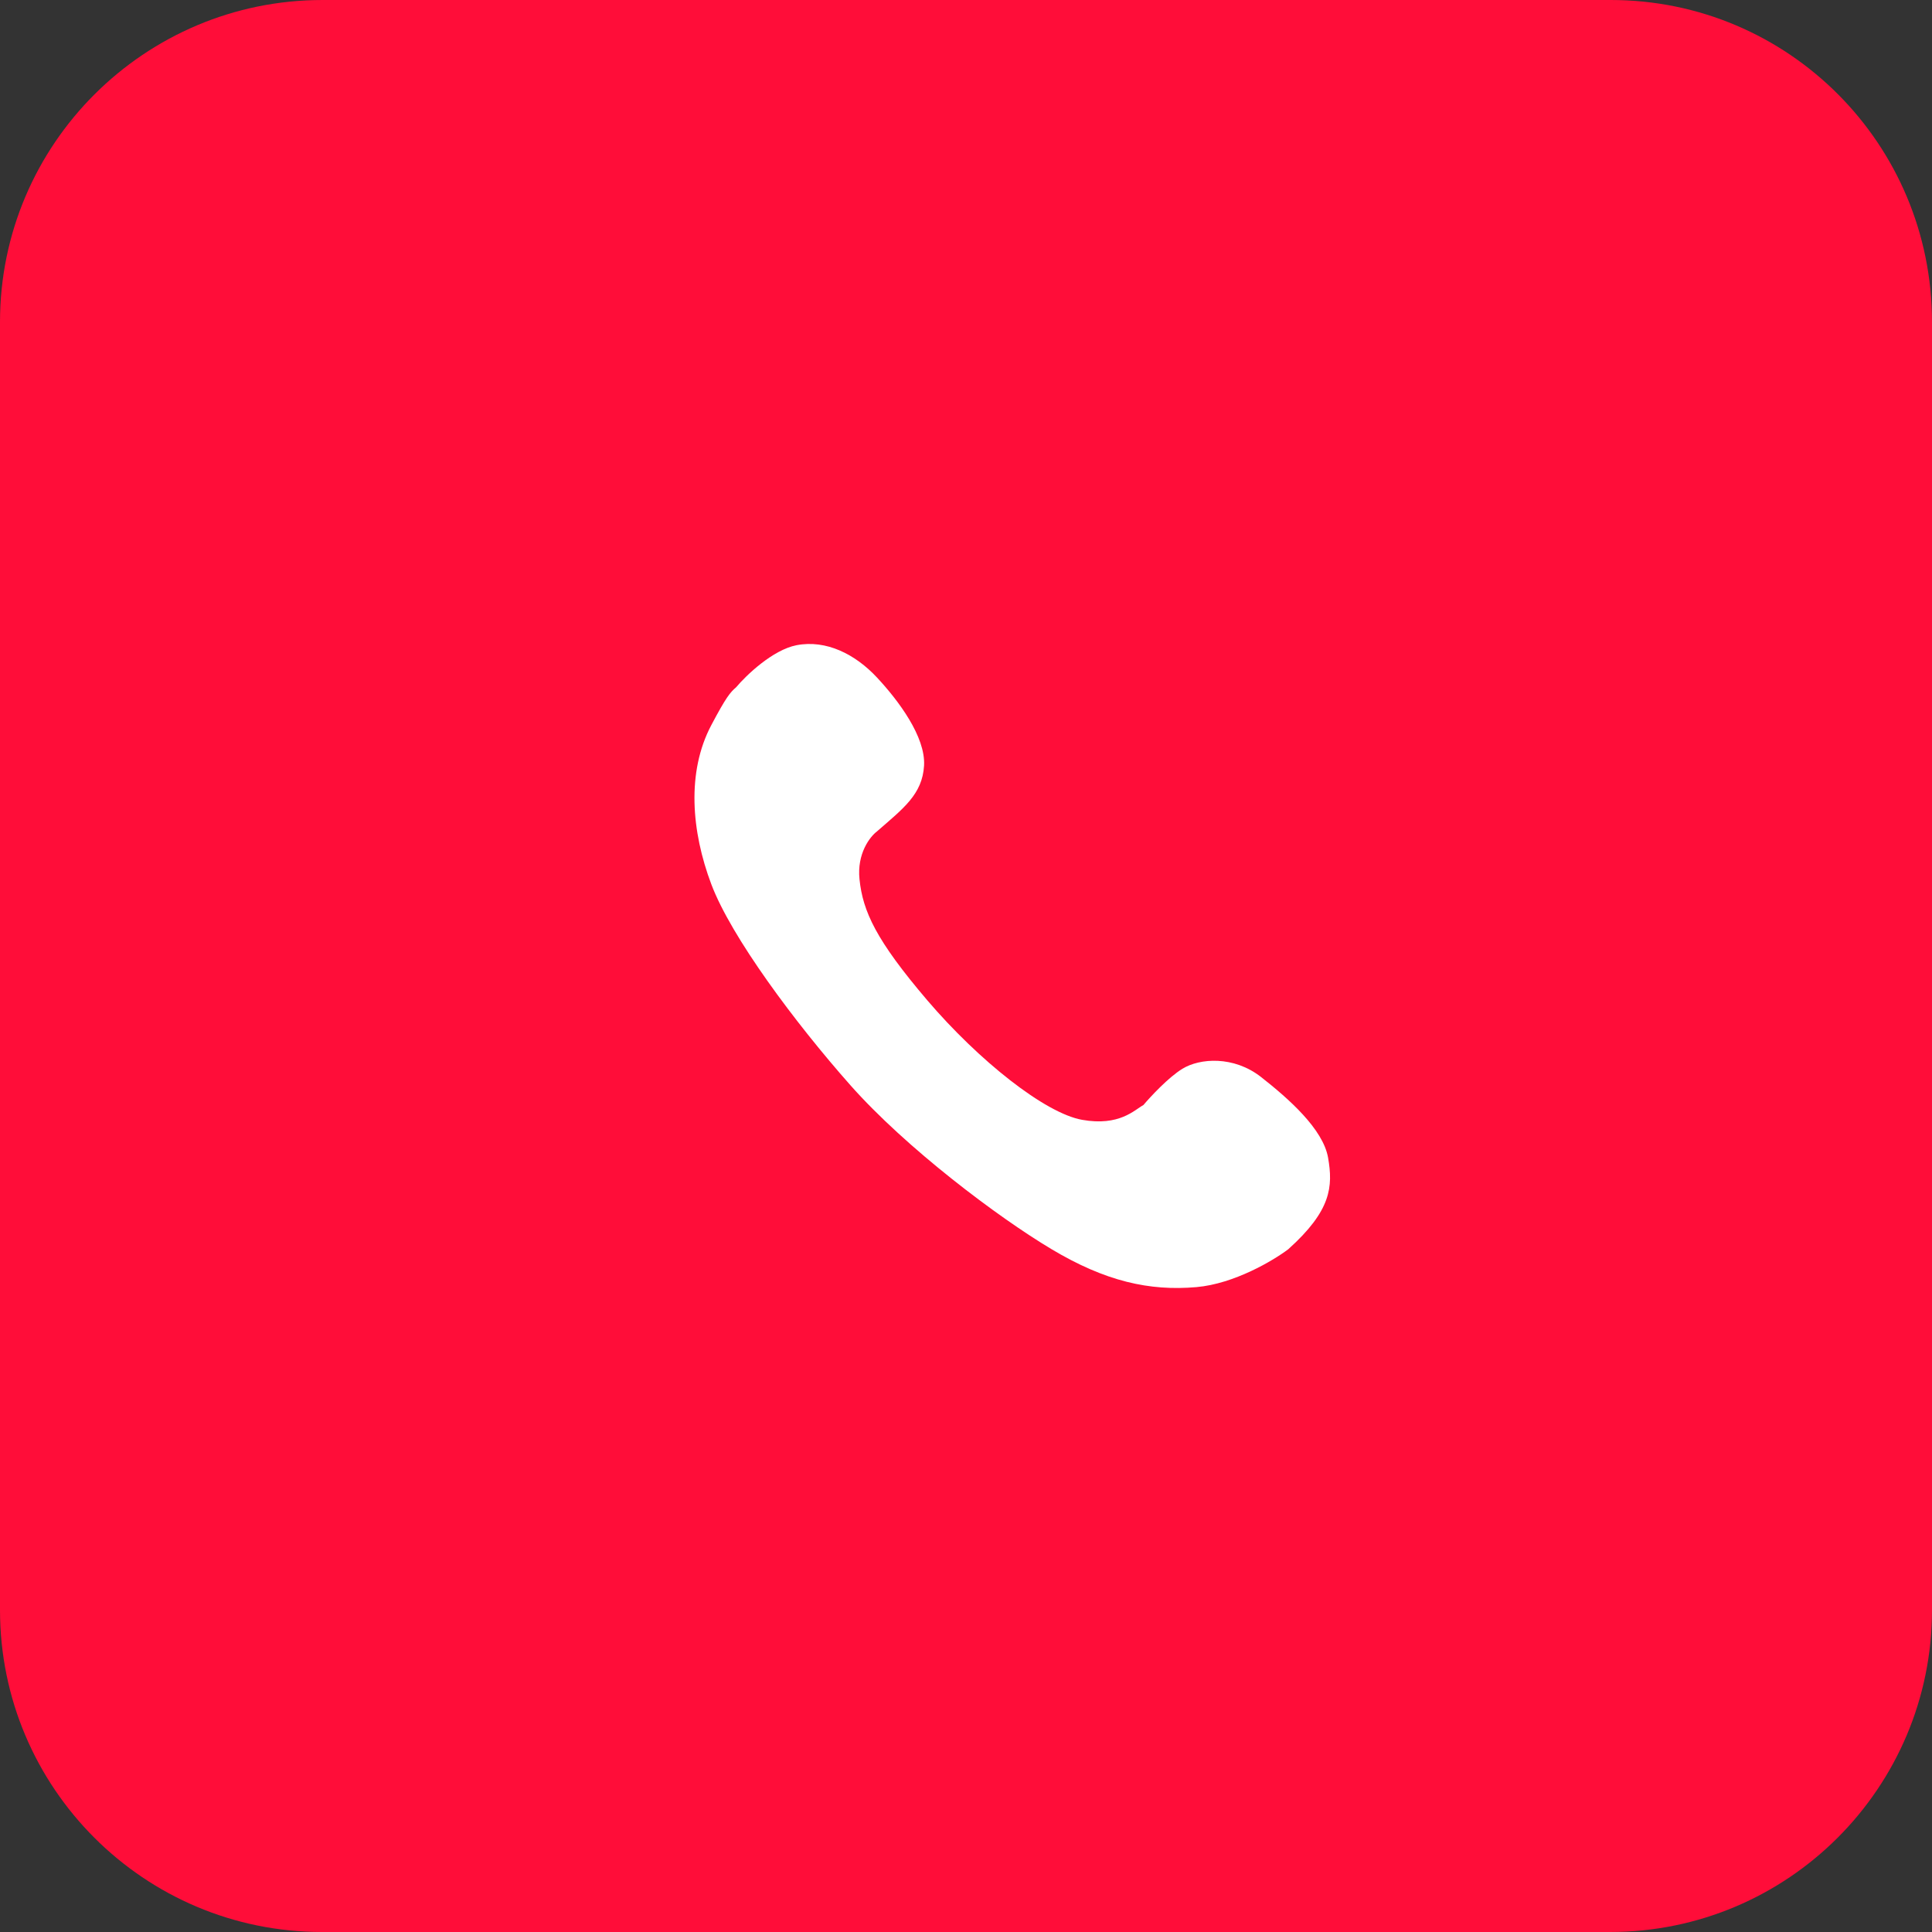 <svg width="24" height="24" viewBox="0 0 24 24" fill="none" xmlns="http://www.w3.org/2000/svg">
<rect x="0" y="0" width="24" height="24" fill="#333333" stroke="none"/>
<path fill-rule="evenodd" clip-rule="evenodd" d="M0 4C0 1.791 1.797 0 4.007 0C12.316 0 17.171 0 20.009 0C22.218 0 24 1.791 24 4V20C24 22.209 22.209 24 20 24H4C1.791 24 0 22.209 0 20V4Z" fill="#FF0D39"/>
<path fill-rule="evenodd" clip-rule="evenodd" d="M9.895 8.015C9.599 8.073 9.271 8.387 9.144 8.538C9.072 8.599 9.02 8.66 8.836 9.008C8.527 9.592 8.589 10.329 8.836 10.984C9.083 11.639 9.875 12.703 10.564 13.481C11.253 14.259 12.394 15.119 13.063 15.518C13.731 15.917 14.277 16.04 14.863 15.989C15.332 15.948 15.819 15.658 16.004 15.518C16.539 15.037 16.56 14.74 16.498 14.382C16.436 14.024 16.004 13.645 15.665 13.379C15.325 13.113 14.904 13.144 14.688 13.277C14.515 13.383 14.294 13.621 14.204 13.727C14.091 13.789 13.906 13.993 13.443 13.911C12.981 13.829 12.158 13.174 11.52 12.427C10.883 11.68 10.718 11.322 10.677 10.922C10.644 10.603 10.807 10.394 10.893 10.329C11.222 10.042 11.458 9.868 11.479 9.51C11.499 9.152 11.16 8.701 10.893 8.415C10.625 8.128 10.265 7.944 9.895 8.015Z" fill="white"/>
</svg>
